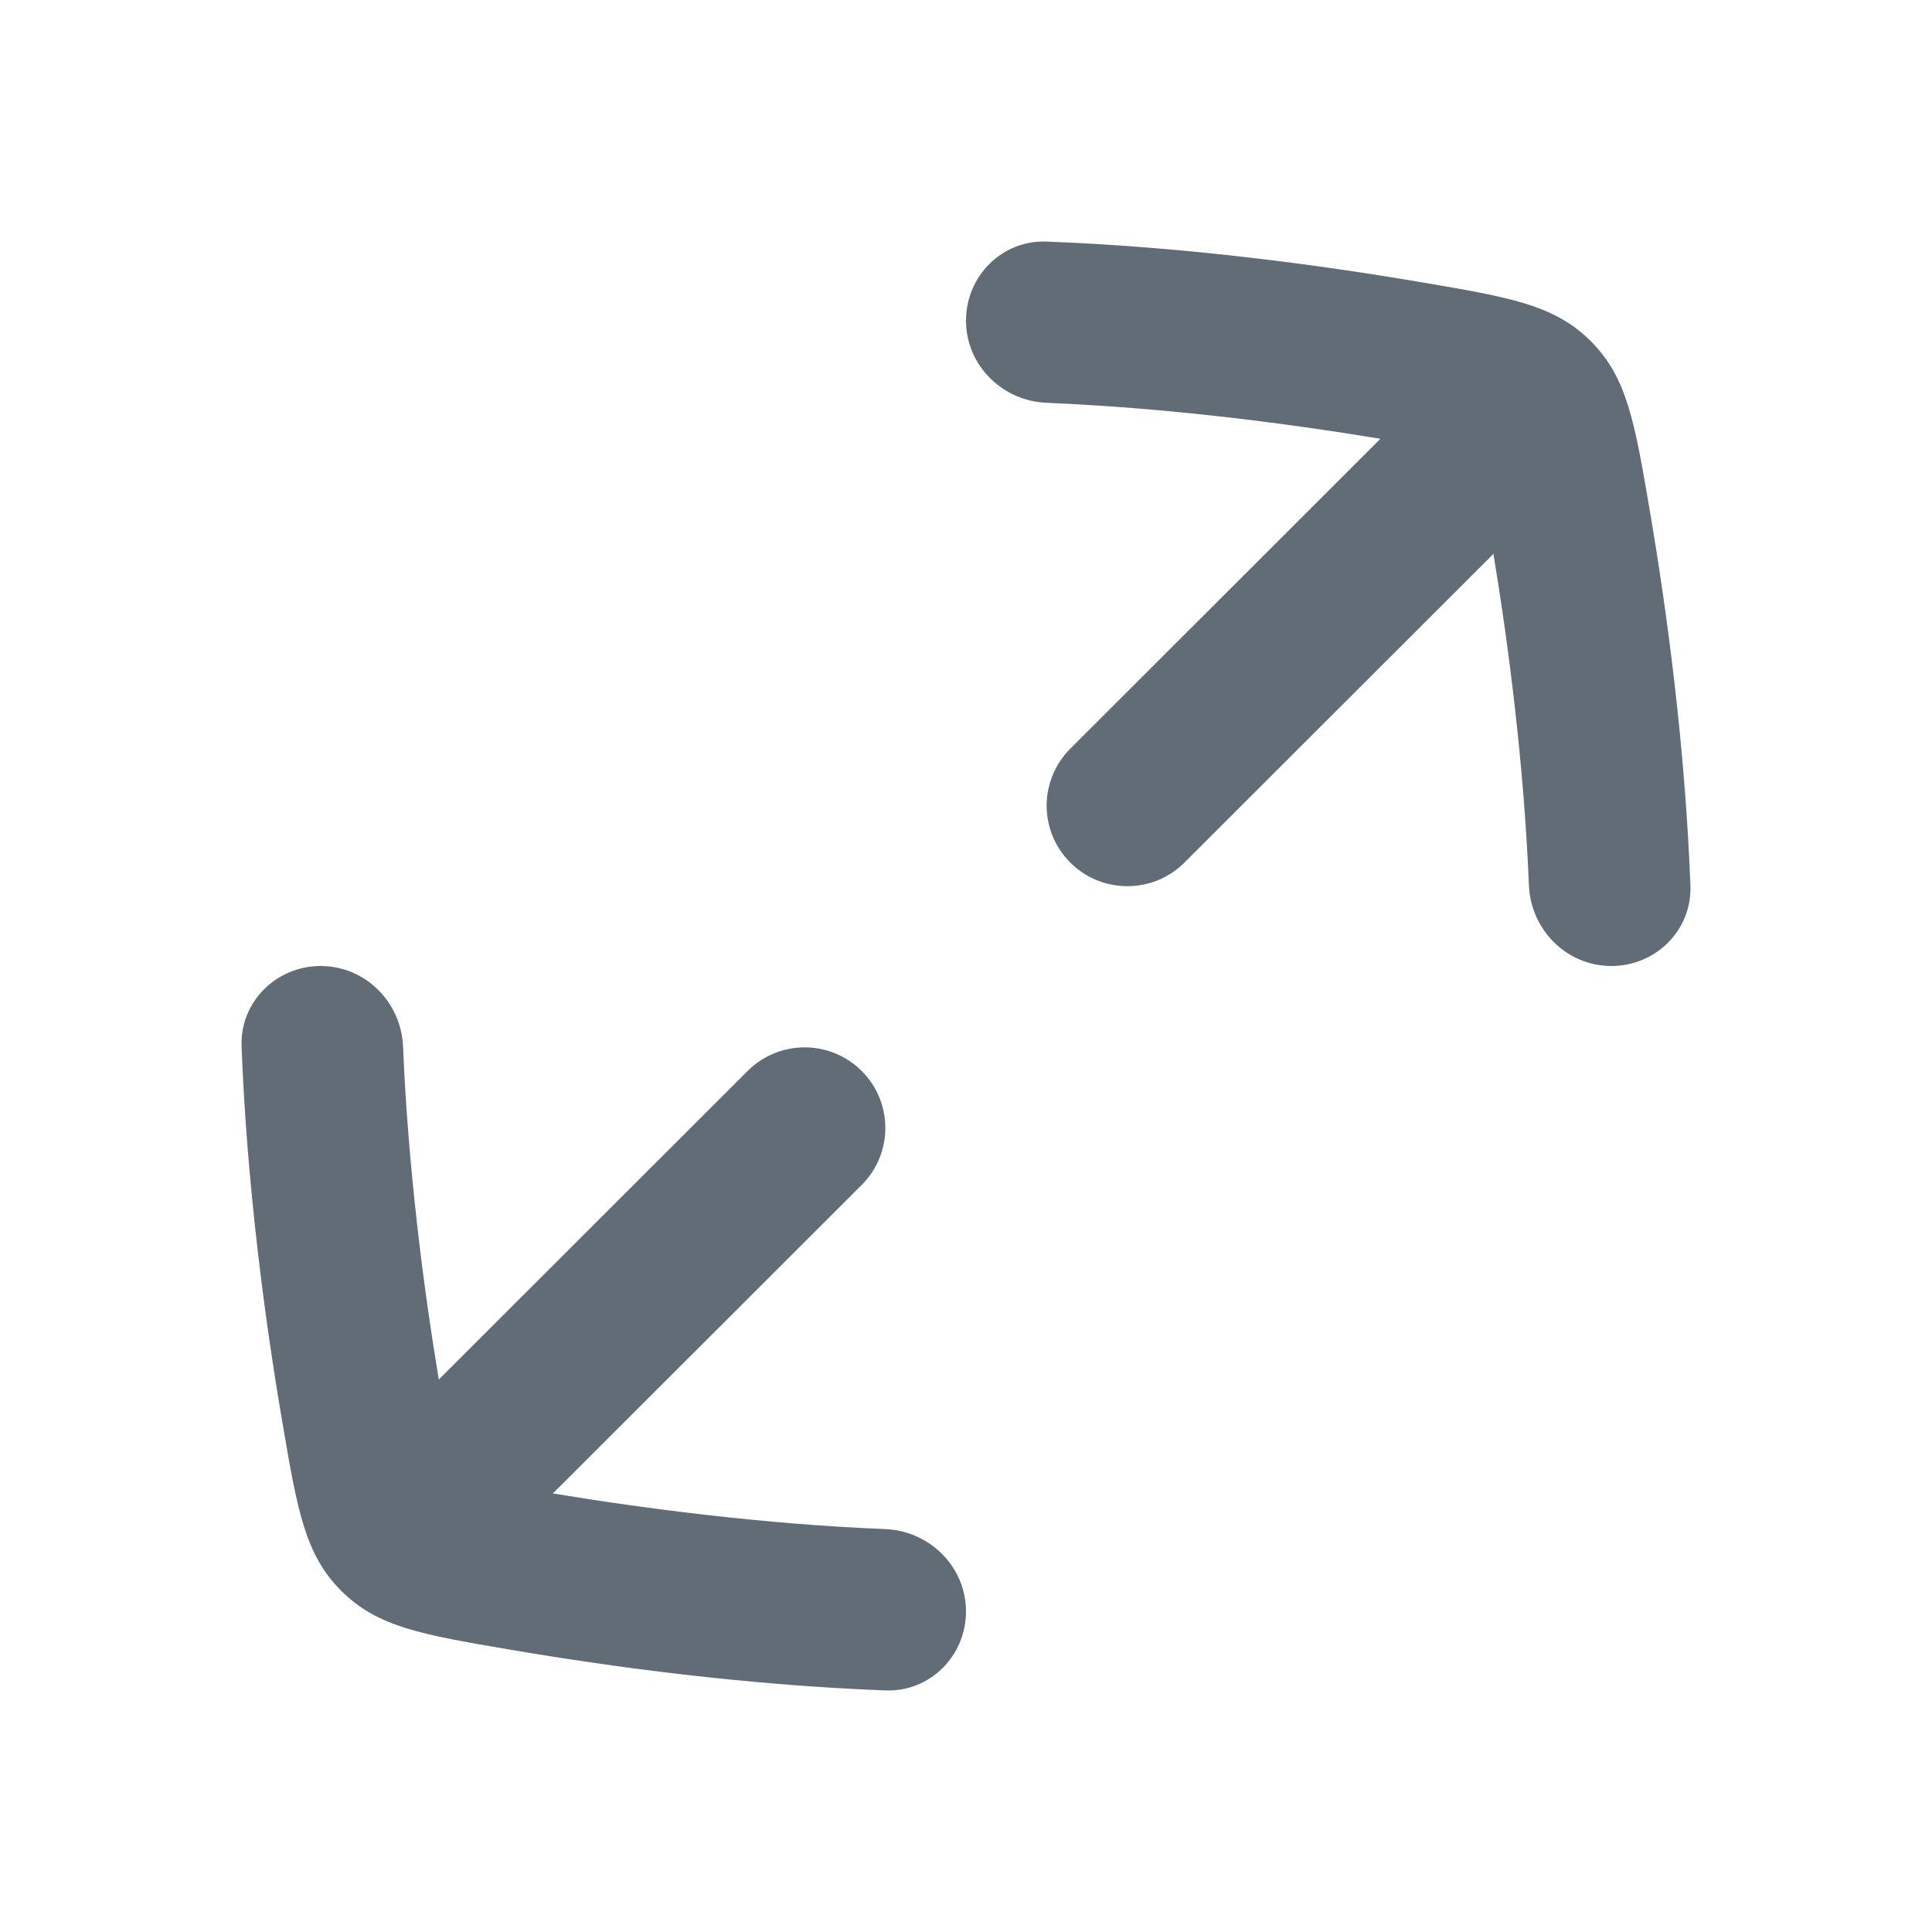 <?xml version="1.0" encoding="UTF-8"?> <svg xmlns="http://www.w3.org/2000/svg" width="24" height="24" viewBox="0 0 24 24" fill="none"><g clip-path="url(#clip0_2338_19990)"><path d="M20.999 10.999C21.021 11.552 20.57 12 20.017 12C19.463 12 19.016 11.552 18.993 10.999C18.932 9.512 18.745 8.051 18.552 6.88L14.713 10.716C14.322 11.106 13.687 11.106 13.296 10.716C12.904 10.325 12.904 9.691 13.296 9.3L17.148 5.451C15.971 5.256 14.504 5.067 13.002 5.004C12.449 4.982 12 4.535 12 3.982C12 3.429 12.449 2.979 13.002 3.001C14.727 3.067 16.388 3.29 17.661 3.507C18.76 3.694 19.309 3.787 19.761 4.238C20.212 4.689 20.306 5.238 20.493 6.335C20.71 7.607 20.933 9.276 20.999 10.999Z" fill="#626C77"></path><path d="M3.001 13.001C2.979 12.448 3.43 12 3.983 12C4.537 12 4.984 12.448 5.007 13.001C5.069 14.495 5.256 15.963 5.451 17.137L9.287 13.304C9.679 12.913 10.313 12.913 10.704 13.304C11.096 13.695 11.096 14.329 10.704 14.72L6.868 18.552C8.043 18.746 9.503 18.934 10.998 18.995C11.551 19.018 12 19.465 12 20.018C12 20.571 11.551 21.021 10.998 20.999C9.273 20.933 7.612 20.71 6.339 20.493C5.24 20.306 4.691 20.213 4.239 19.762C3.788 19.311 3.694 18.762 3.507 17.665C3.29 16.393 3.067 14.724 3.001 13.001Z" fill="#626C77"></path></g><defs><clipPath id="clip0_2338_19990"><rect width="24" height="24" fill="white"></rect></clipPath></defs></svg> 